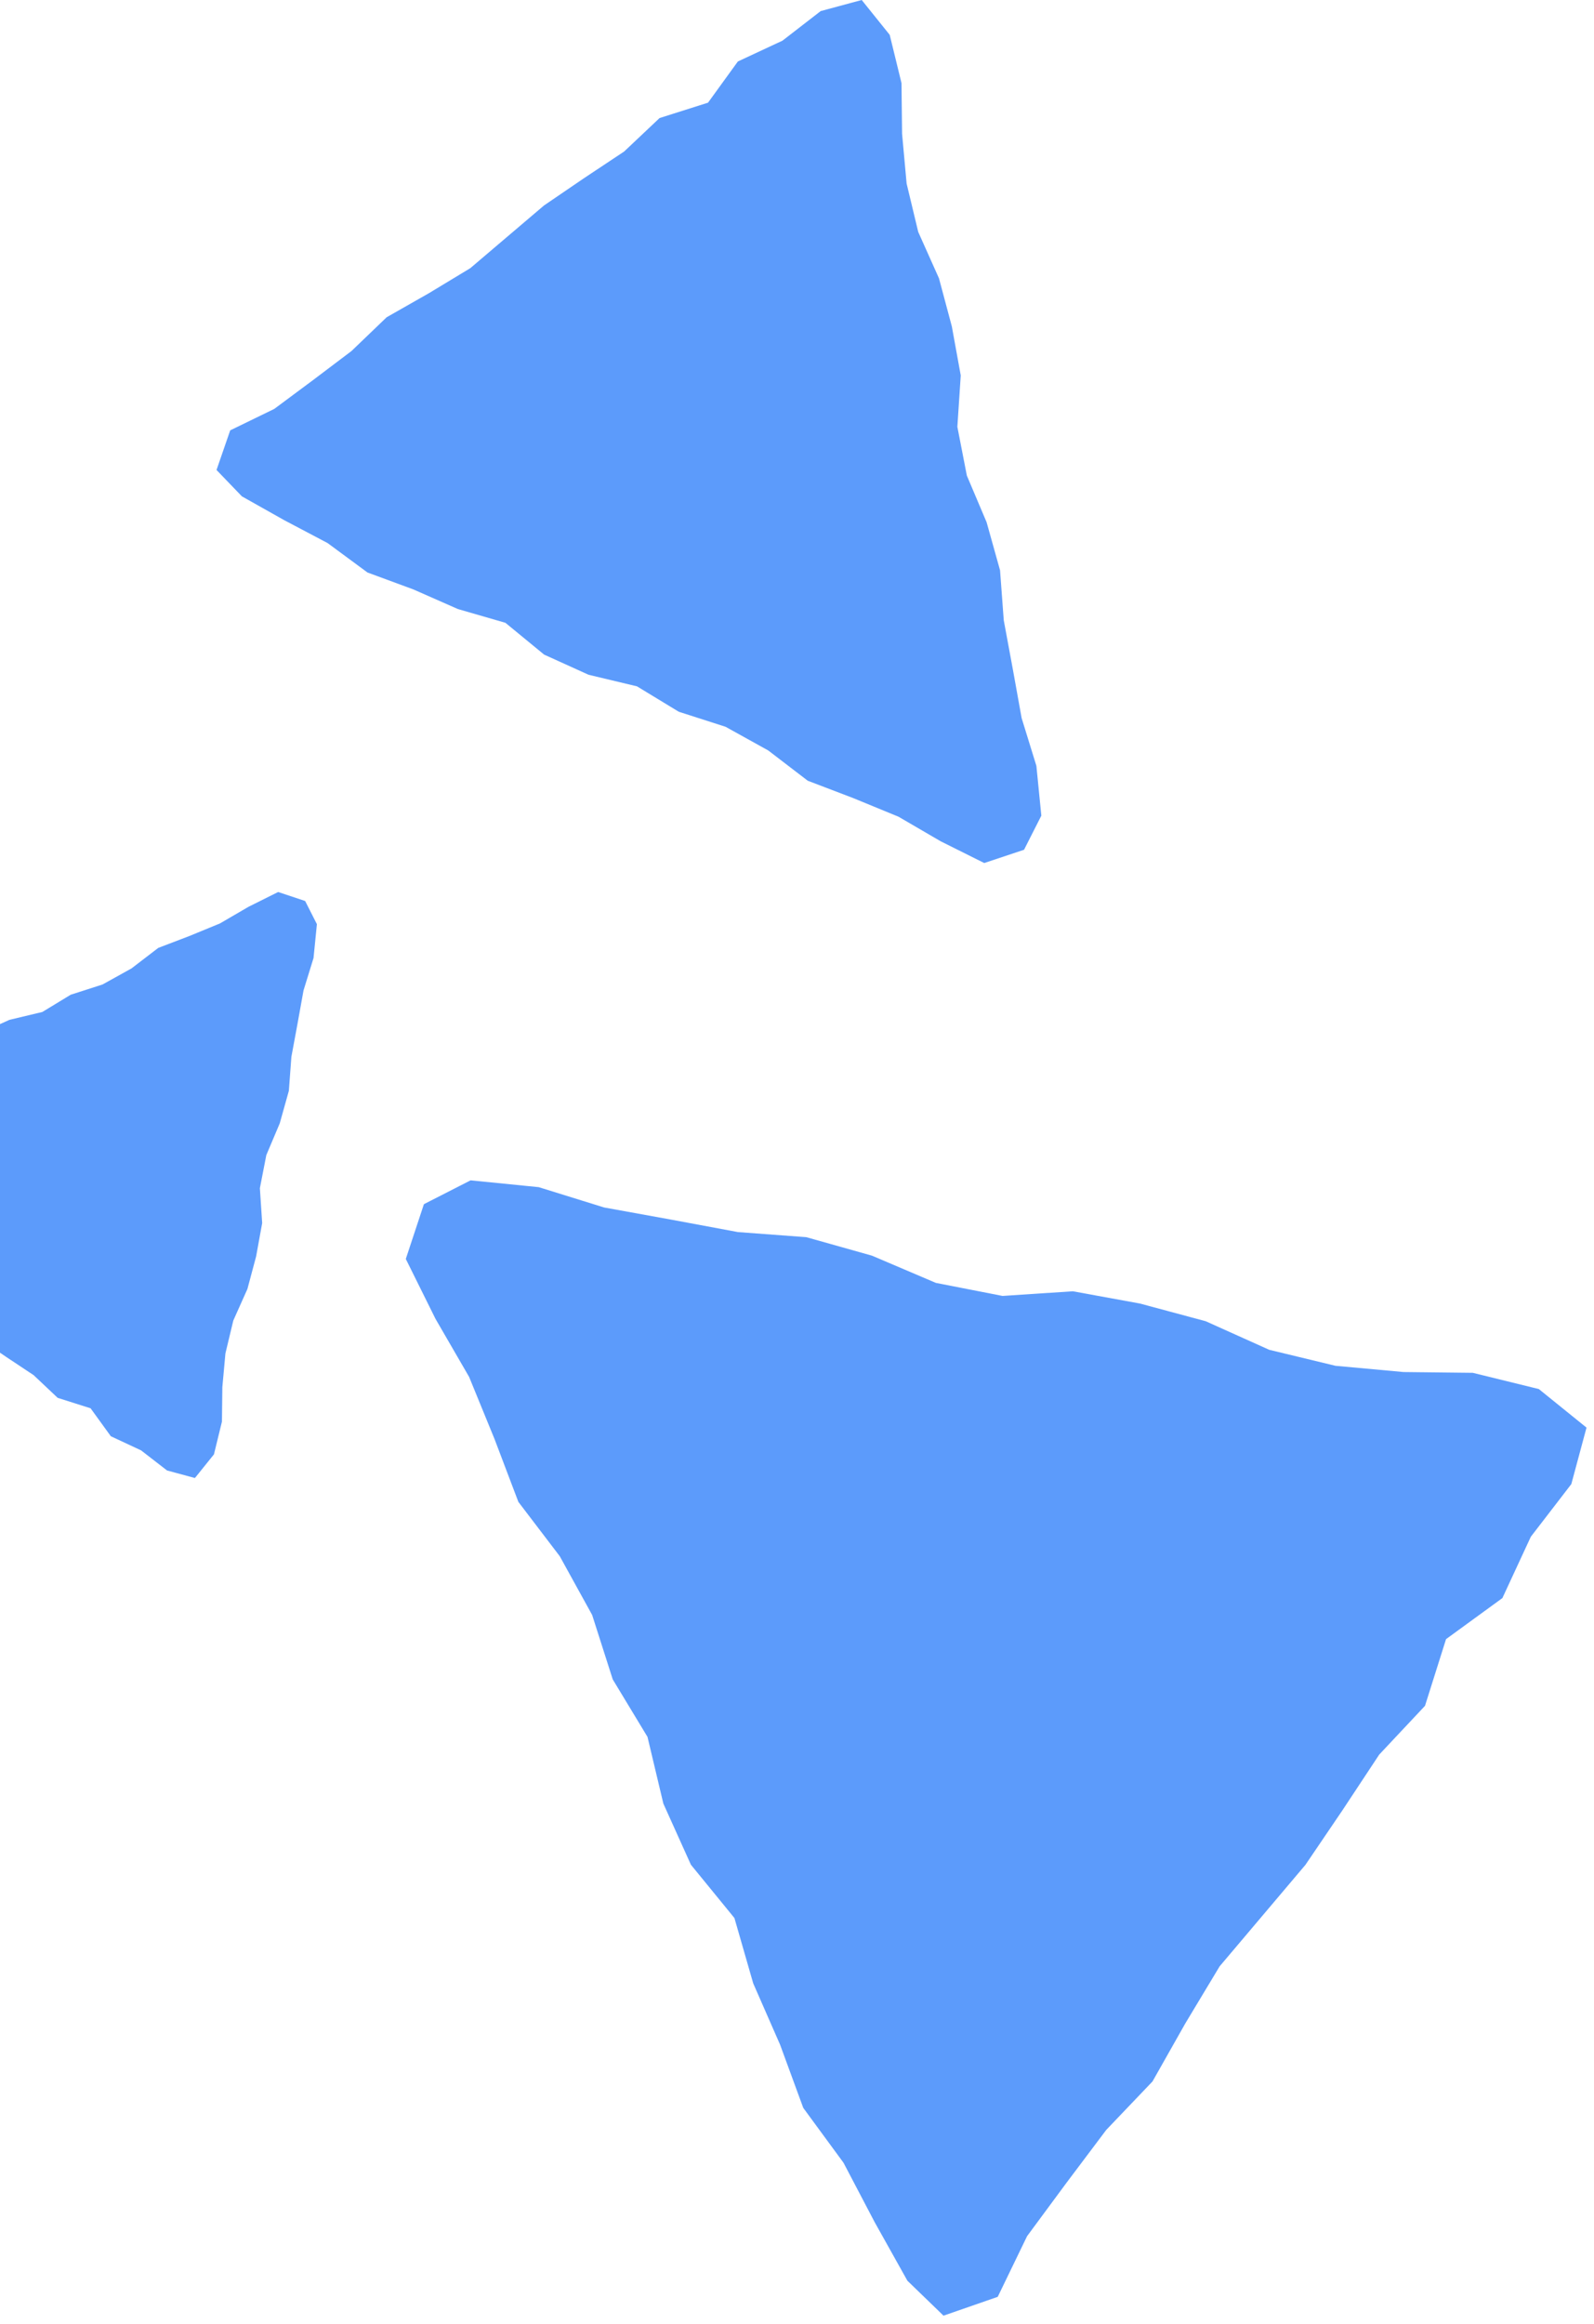 <svg width="177" height="258" fill="none" xmlns="http://www.w3.org/2000/svg">
    <path d="m-25.969 131.64 3.324 1.618 2.92 2.168 2.901 2.194 2.653 2.547 3.181 1.809 3.125 1.89 2.783 2.368 2.777 2.36 3.007 2.052 3.032 2.014 2.672 2.522 3.653 1.158 2.249 3.105 3.36 1.568 2.883 2.231 3.094.836 2.113-2.627.888-3.638.044-3.817.341-3.749.876-3.65 1.566-3.501.969-3.625.671-3.693-.255-3.873.715-3.675 1.49-3.52 1.013-3.619.28-3.767.683-3.687.665-3.687 1.112-3.601.373-3.755-1.305-2.571-3-.998-3.28 1.636-3.182 1.853-3.404 1.4-3.442 1.314-2.976 2.28-3.218 1.785-3.529 1.134-3.15 1.915-3.653.873-3.348 1.519-2.92 2.398-3.579 1.035-3.36 1.481-3.461 1.276-3.007 2.219-3.256 1.716-3.206 1.803-1.913 1.989 1.031 2.987ZM110.789 254.98l3.26-6.736 4.371-5.918 4.421-5.88 5.133-5.376 3.646-6.446 3.81-6.334 4.77-5.64 4.759-5.629 4.133-6.093 4.059-6.145 5.083-5.414 2.336-7.403 6.257-4.558 3.159-6.812 4.496-5.842 1.686-6.27-5.295-4.281-7.331-1.801-7.693-.088-7.556-.692-7.356-1.776-7.056-3.173-7.306-1.964-7.443-1.36-7.806.517-7.406-1.448-7.094-3.022-7.293-2.053-7.593-.566-7.431-1.385-7.431-1.347-7.256-2.254-7.569-.756-5.182 2.645-2.011 6.081 3.297 6.648 3.734 6.446 2.823 6.9 2.647 6.976 4.596 6.031 3.597 6.522 2.285 7.151 3.86 6.384 1.76 7.403 3.06 6.787 4.833 5.918 2.086 7.252 2.985 6.812 2.573 7.013 4.47 6.094 3.46 6.597 3.634 6.497 4.009 3.878 6.02-2.09ZM25.561 47.776l4.895-2.382 4.3-3.195 4.274-3.23 3.907-3.751 4.684-2.665 4.603-2.783 4.099-3.487 4.09-3.477 4.428-3.02 4.465-2.966 3.934-3.715 5.38-1.706 3.313-4.573 4.95-2.309 4.245-3.285L95.685 0l3.11 3.87 1.309 5.357.064 5.621.503 5.522 1.29 5.375 2.306 5.156 1.427 5.339.989 5.44-.376 5.703 1.053 5.412 2.196 5.184 1.491 5.33.412 5.548 1.006 5.43.979 5.43 1.638 5.302.549 5.53-1.921 3.788-4.42 1.47-4.831-2.41-4.684-2.729-5.015-2.062-5.068-1.935-4.383-3.358-4.74-2.629-5.197-1.67-4.639-2.82-5.38-1.286-4.931-2.236-4.3-3.532-5.27-1.524-4.95-2.181-5.097-1.88-4.429-3.267-4.794-2.528-4.721-2.656-2.819-2.93 1.52-4.398Z"
          fill="#5C9BFB"/>
</svg>
